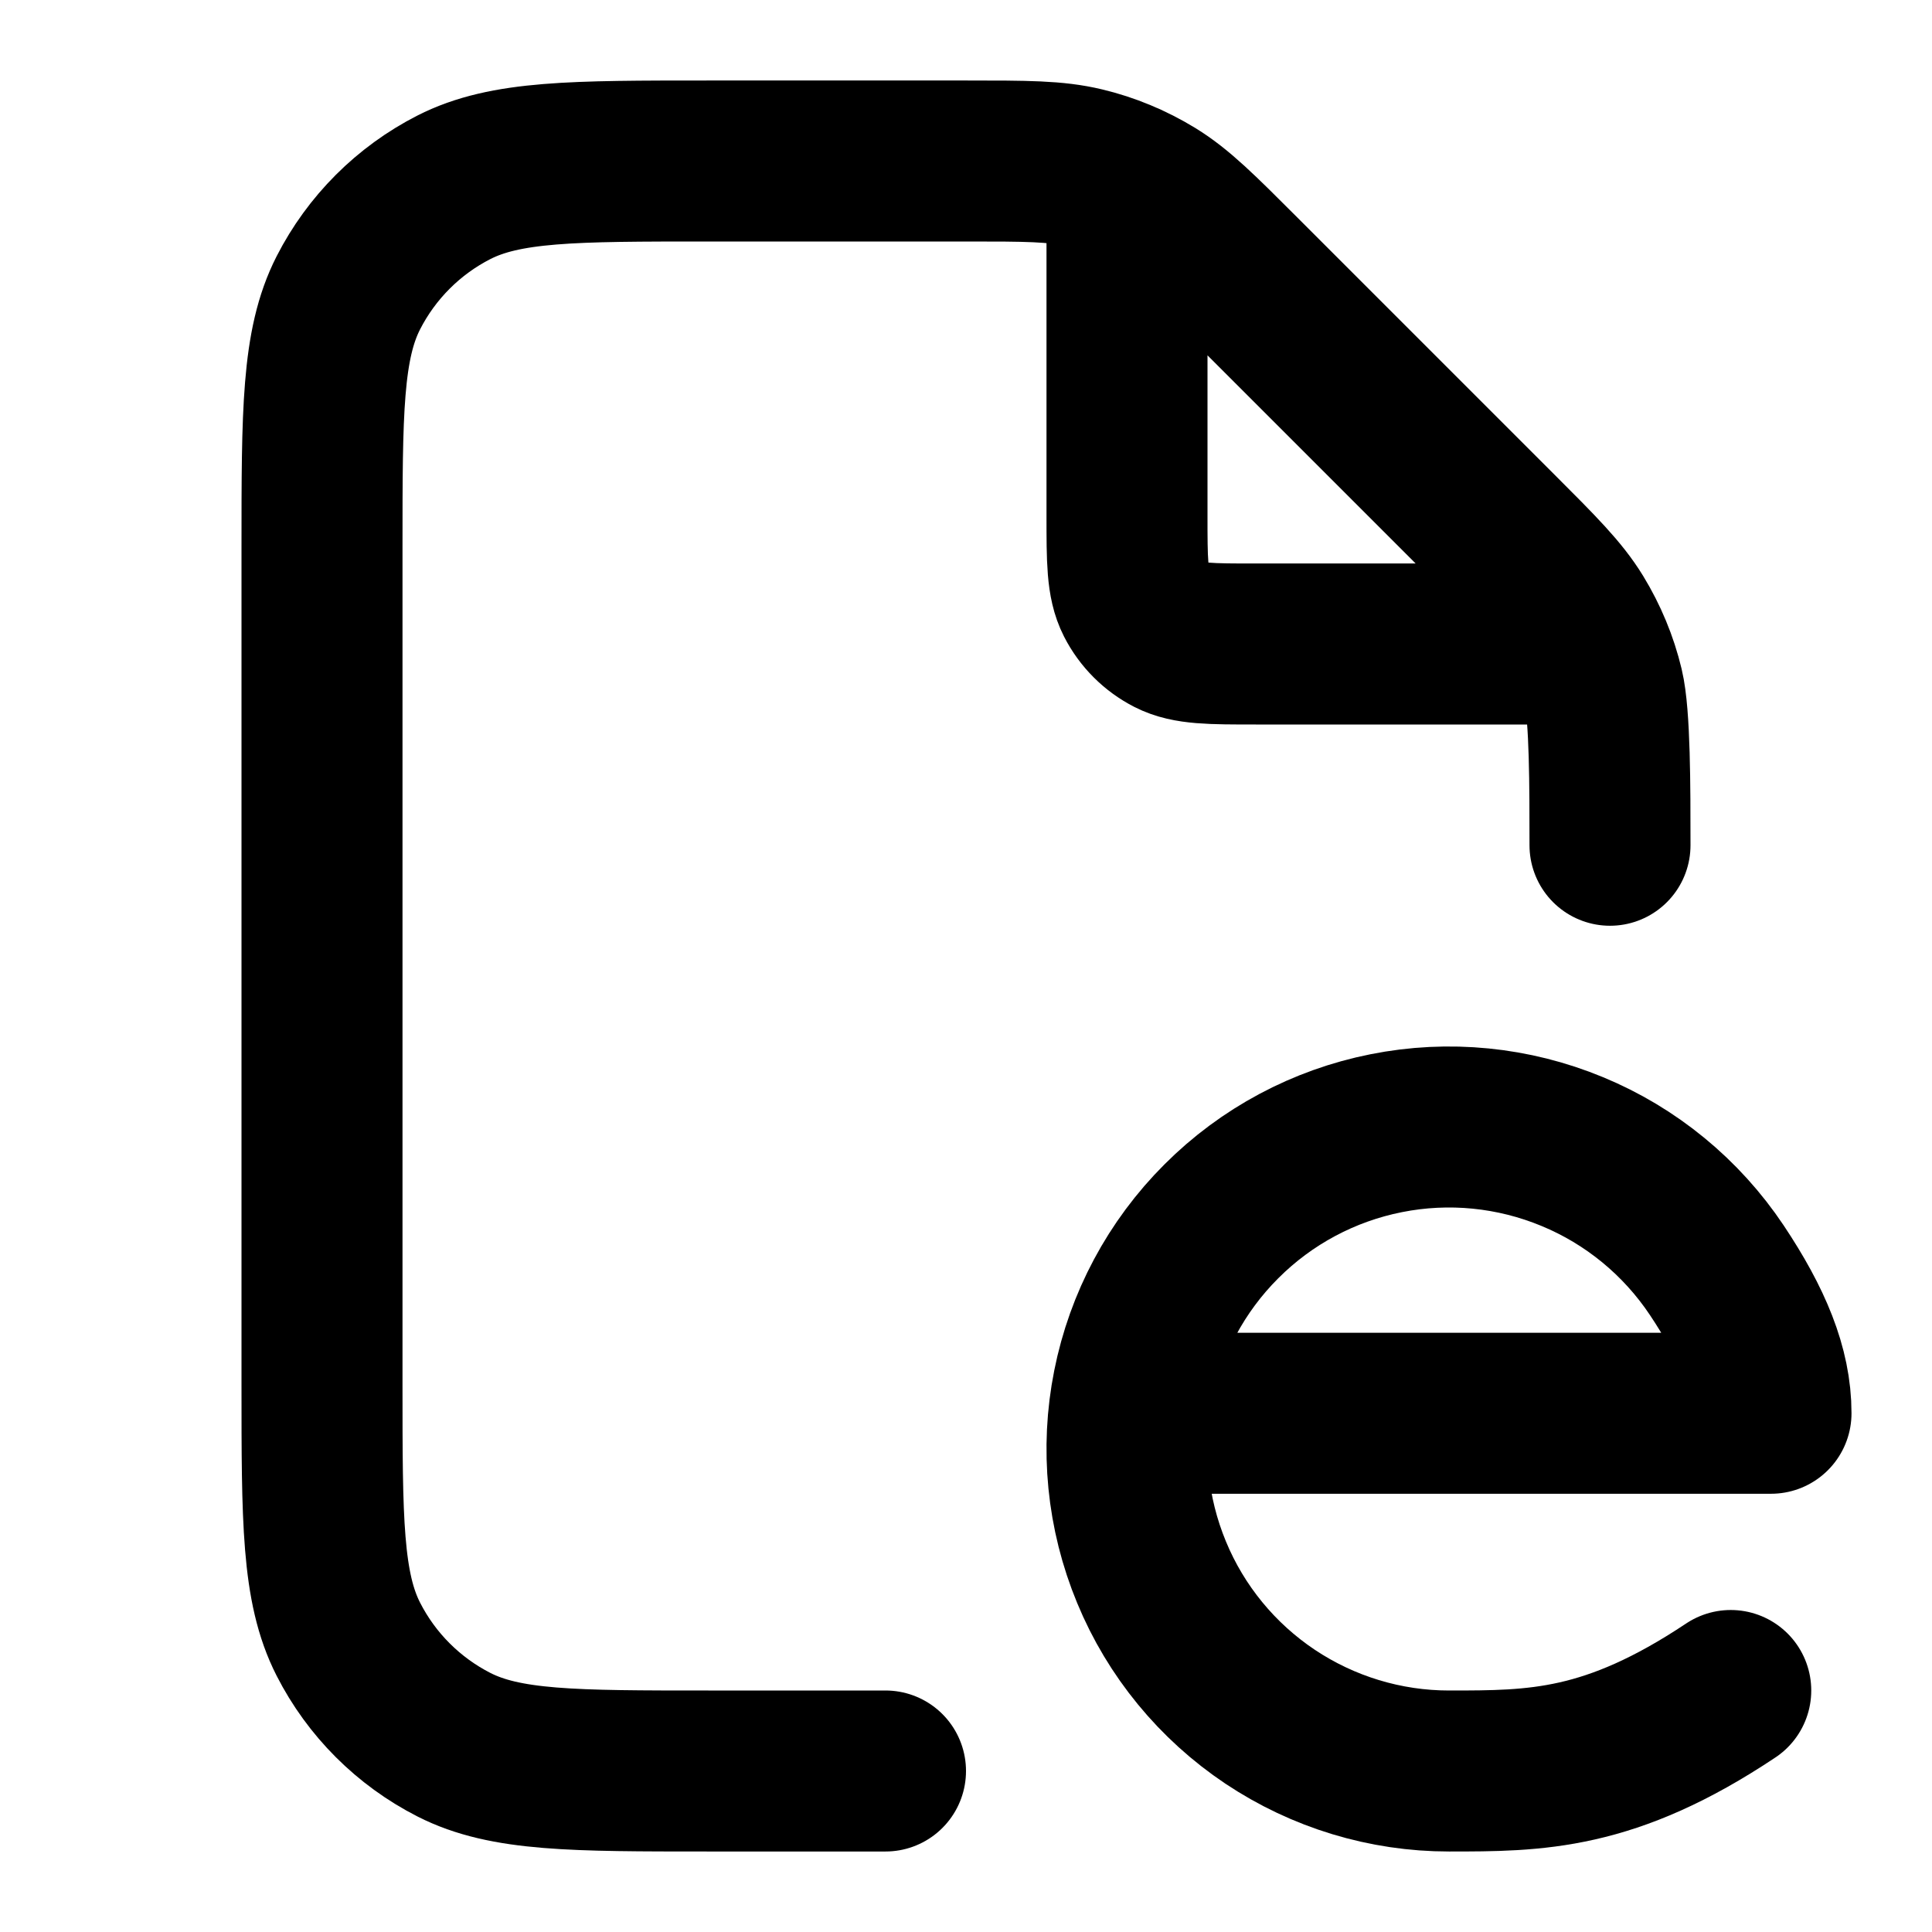 <svg xmlns="http://www.w3.org/2000/svg" width="24" height="24" viewBox="0 0 24 24" fill="none">
  <path d="M20 10.5C20 9.766 20 8.888 19.917 8.542C19.844 8.236 19.722 7.944 19.558 7.675C19.372 7.372 19.113 7.113 18.594 6.594L15.406 3.406C14.887 2.887 14.628 2.628 14.325 2.442C14.056 2.278 13.764 2.156 13.458 2.083C13.112 2 12.745 2 12.012 2H8.8C7.12 2 6.28 2 5.638 2.327C5.074 2.615 4.615 3.074 4.327 3.638C4 4.28 4 5.12 4 6.8V17.2C4 18.88 4 19.72 4.327 20.362C4.615 20.927 5.074 21.385 5.638 21.673C6.28 22 7.12 22 8.8 22H11M14 2.269V6.4C14 6.96 14 7.24 14.109 7.454C14.205 7.642 14.358 7.795 14.546 7.891C14.76 8 15.04 8 15.6 8H19.73" stroke="#000" stroke-width="2" stroke-linecap="round" stroke-linejoin="round"/>
  <path d="M14.305 17.556H22C22 17 21.765 16.436 21.326 15.778C20.886 15.12 20.262 14.607 19.531 14.305C18.8 14.002 17.996 13.922 17.22 14.077C16.444 14.231 15.731 14.612 15.172 15.172C14.612 15.731 14.231 16.444 14.077 17.22C13.922 17.996 14.002 18.8 14.305 19.531C14.607 20.262 15.12 20.886 15.778 21.326C16.436 21.765 17.209 22 18 22C19.08 22 20 22 21.5 21" stroke="#000" stroke-width="2" stroke-linecap="round" stroke-linejoin="round"/>
</svg>